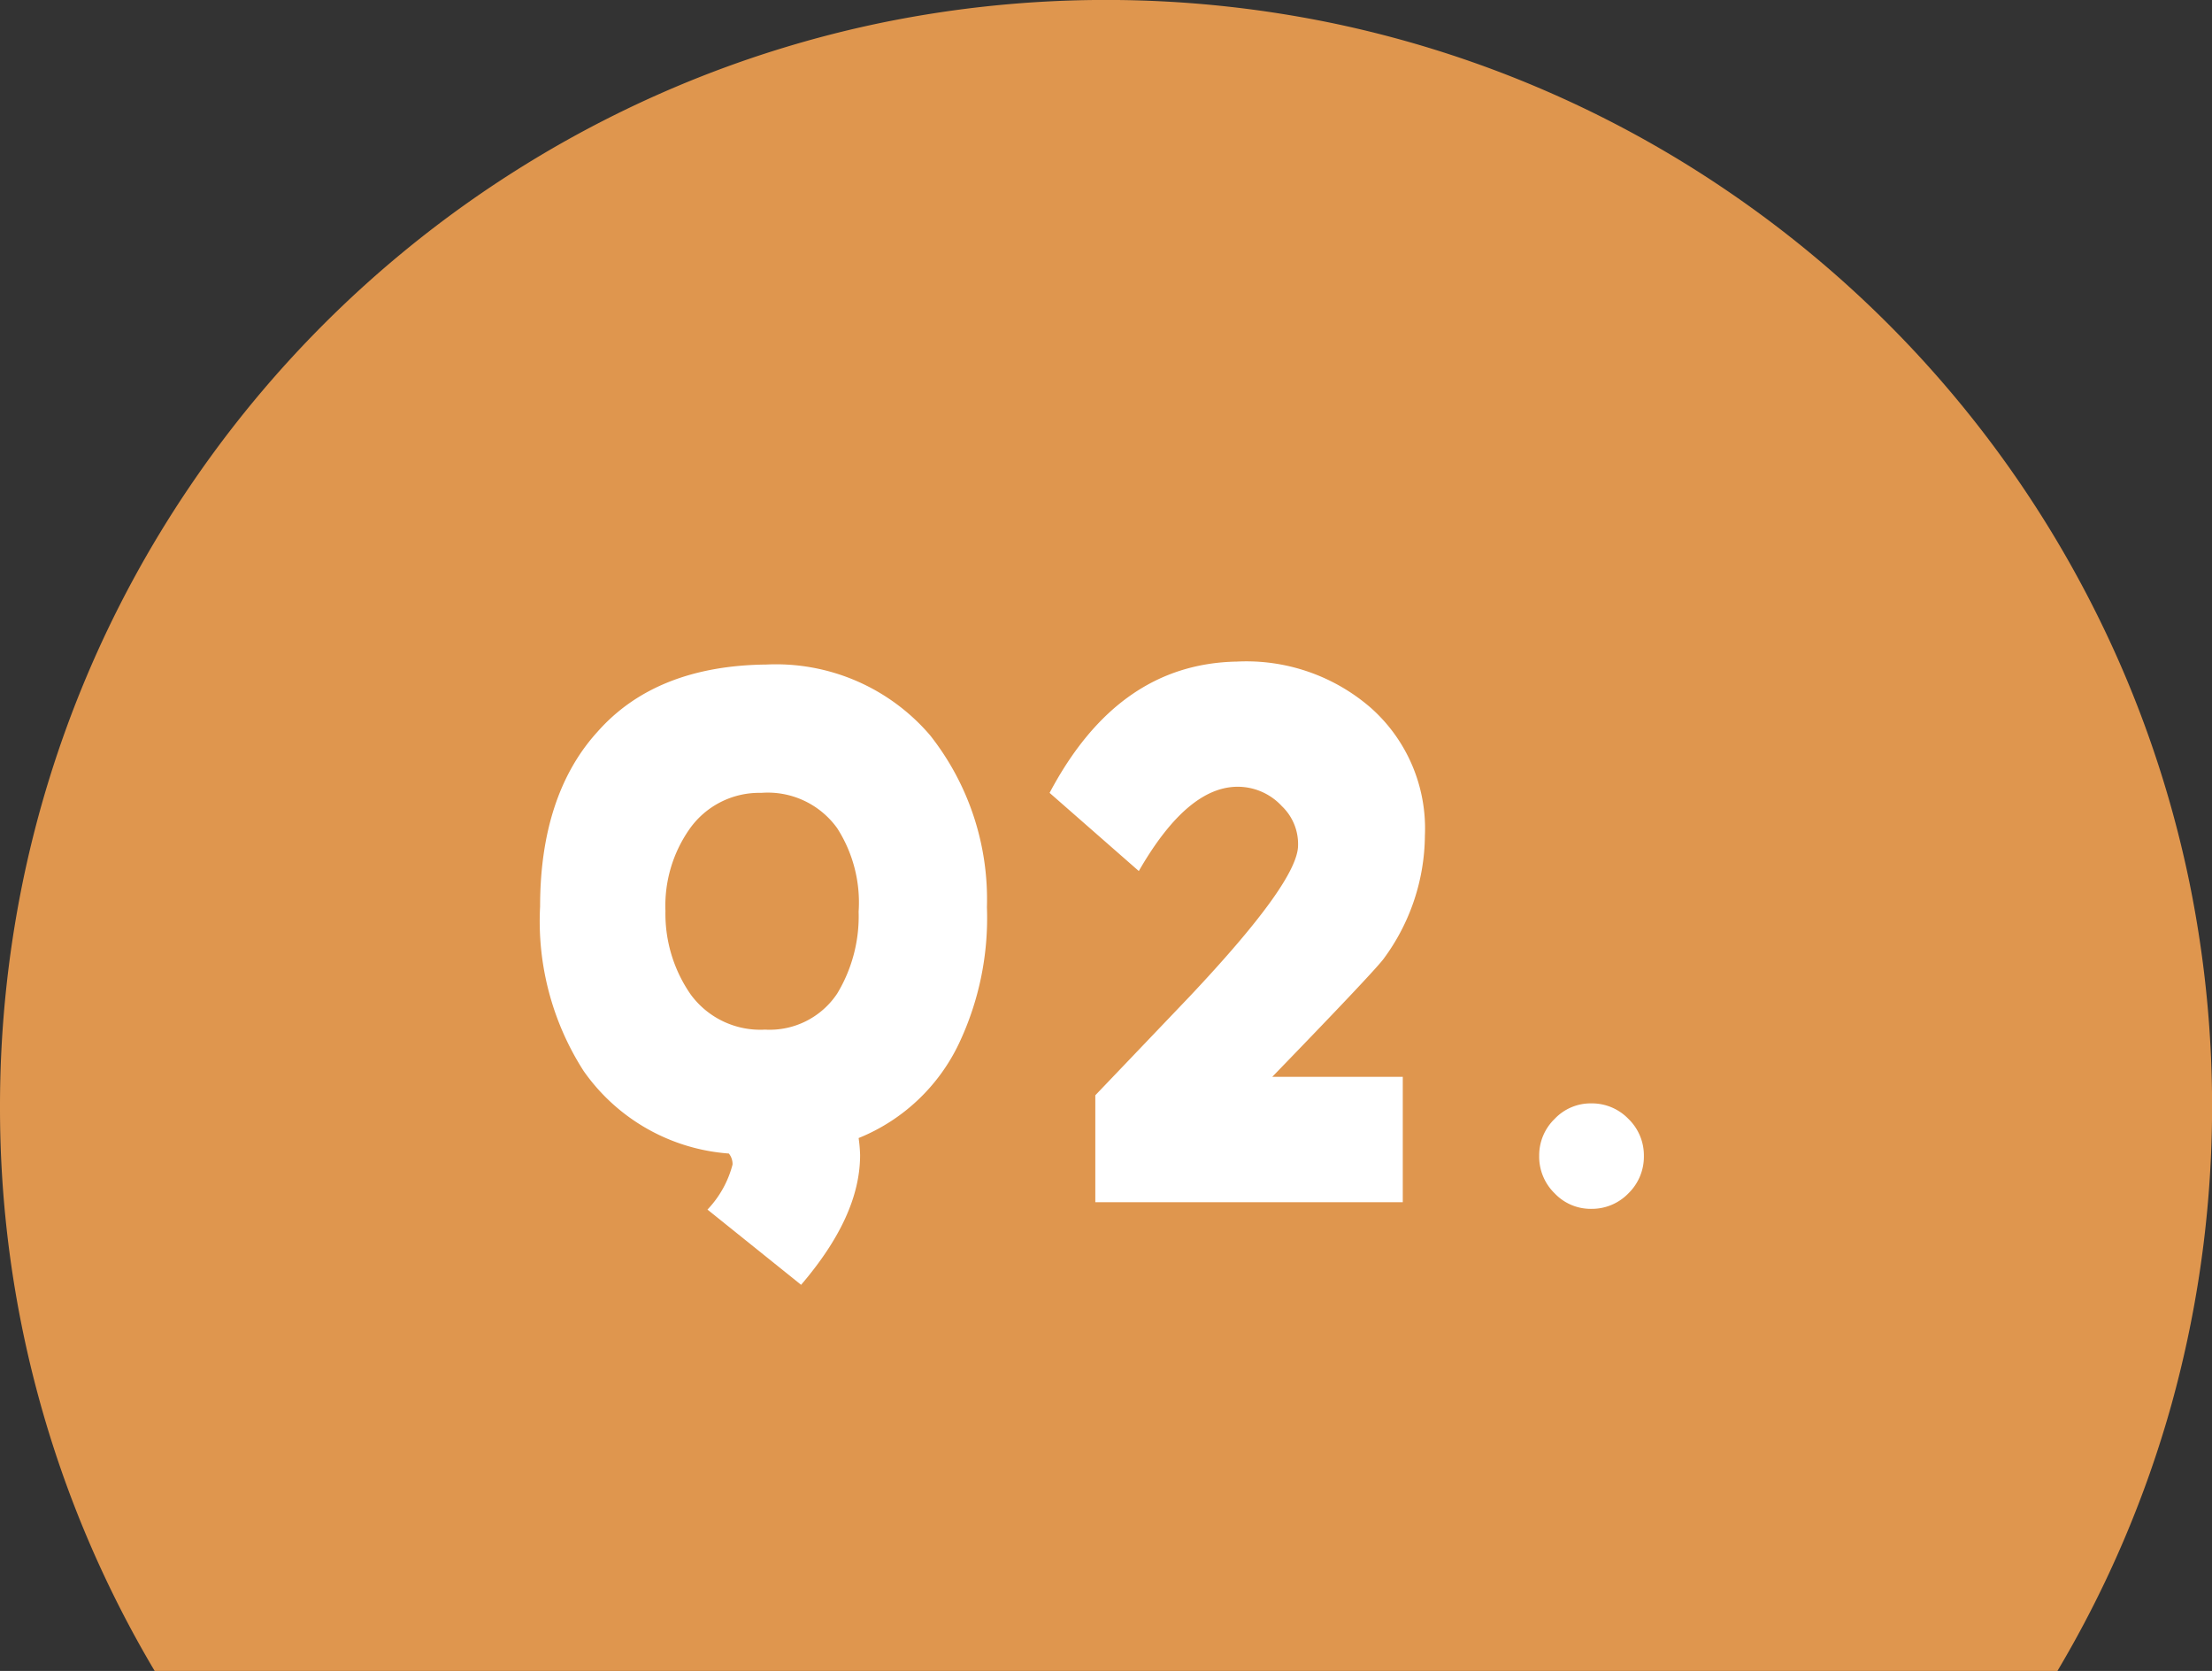 <svg xmlns="http://www.w3.org/2000/svg" width="120" height="90.621" viewBox="0 0 120 90.621">
  <rect x="0" y="0" width="120" height="90.621" fill="#333333" stroke="none"/>
  <g id="img__q02" transform="translate(-660 -1318)">
    <path id="前面オブジェクトで型抜き_2" data-name="前面オブジェクトで型抜き 2" d="M1346.609,90.621H1243.391A59.718,59.718,0,0,1,1235,60a60.428,60.428,0,0,1,1.219-12.092,59.67,59.67,0,0,1,9.028-21.454,60.174,60.174,0,0,1,26.4-21.738,59.7,59.7,0,0,1,11.262-3.5,60.585,60.585,0,0,1,24.184,0,59.669,59.669,0,0,1,21.455,9.028,60.173,60.173,0,0,1,21.738,26.4,59.7,59.7,0,0,1,3.5,11.263,60.5,60.5,0,0,1-.977,28.236,59.7,59.7,0,0,1-6.194,14.477Z" transform="translate(-575 1318)" fill="#df964e"/>
    <path id="パス_61" data-name="パス 61" d="M-6.46-15.8a14.354,14.354,0,0,0-3.08-9.32,11,11,0,0,0-8.88-3.84c-3.96.04-7.04,1.24-9.16,3.64-2.08,2.28-3.12,5.48-3.12,9.48a15.049,15.049,0,0,0,2.36,8.92,10.561,10.561,0,0,0,7.88,4.48.9.9,0,0,1,.2.6A5.561,5.561,0,0,1-21.62.6l5.08,4.08c2.12-2.48,3.2-4.8,3.2-7.04a7.81,7.81,0,0,0-.08-.92A10.3,10.3,0,0,0-7.98-8.4,15.9,15.9,0,0,0-6.46-15.8Zm-6.96.24a8.1,8.1,0,0,1-1.16,4.44A4.4,4.4,0,0,1-18.5-9.16a4.677,4.677,0,0,1-4.04-1.92A7.672,7.672,0,0,1-23.9-15.6,7.243,7.243,0,0,1-22.62-20a4.623,4.623,0,0,1,3.92-2,4.634,4.634,0,0,1,4.12,1.92A7.456,7.456,0,0,1-13.42-15.56ZM17.3-19.68a8.748,8.748,0,0,0-2.92-6.92A10.3,10.3,0,0,0,7.1-29.12C2.78-29.04-.58-26.68-3.06-22l4.84,4.24q2.76-4.8,5.64-4.56a3.26,3.26,0,0,1,2.12,1.04,2.839,2.839,0,0,1,.88,2.12c0,1.32-1.96,4.04-5.88,8.2C1.18-7.44-.54-5.64-.58-5.6V.2H16.1V-6.6H9.02c3.68-3.8,5.68-5.92,6.04-6.4A11.363,11.363,0,0,0,17.3-19.68ZM29.18-2.32a2.753,2.753,0,0,0-.84-2,2.753,2.753,0,0,0-2-.84,2.689,2.689,0,0,0-2,.84,2.753,2.753,0,0,0-.84,2,2.777,2.777,0,0,0,.84,2.04,2.689,2.689,0,0,0,2,.84,2.753,2.753,0,0,0,2-.84A2.777,2.777,0,0,0,29.18-2.32Z" transform="translate(720 1383)" fill="#fff"/>
  </g>
</svg>
